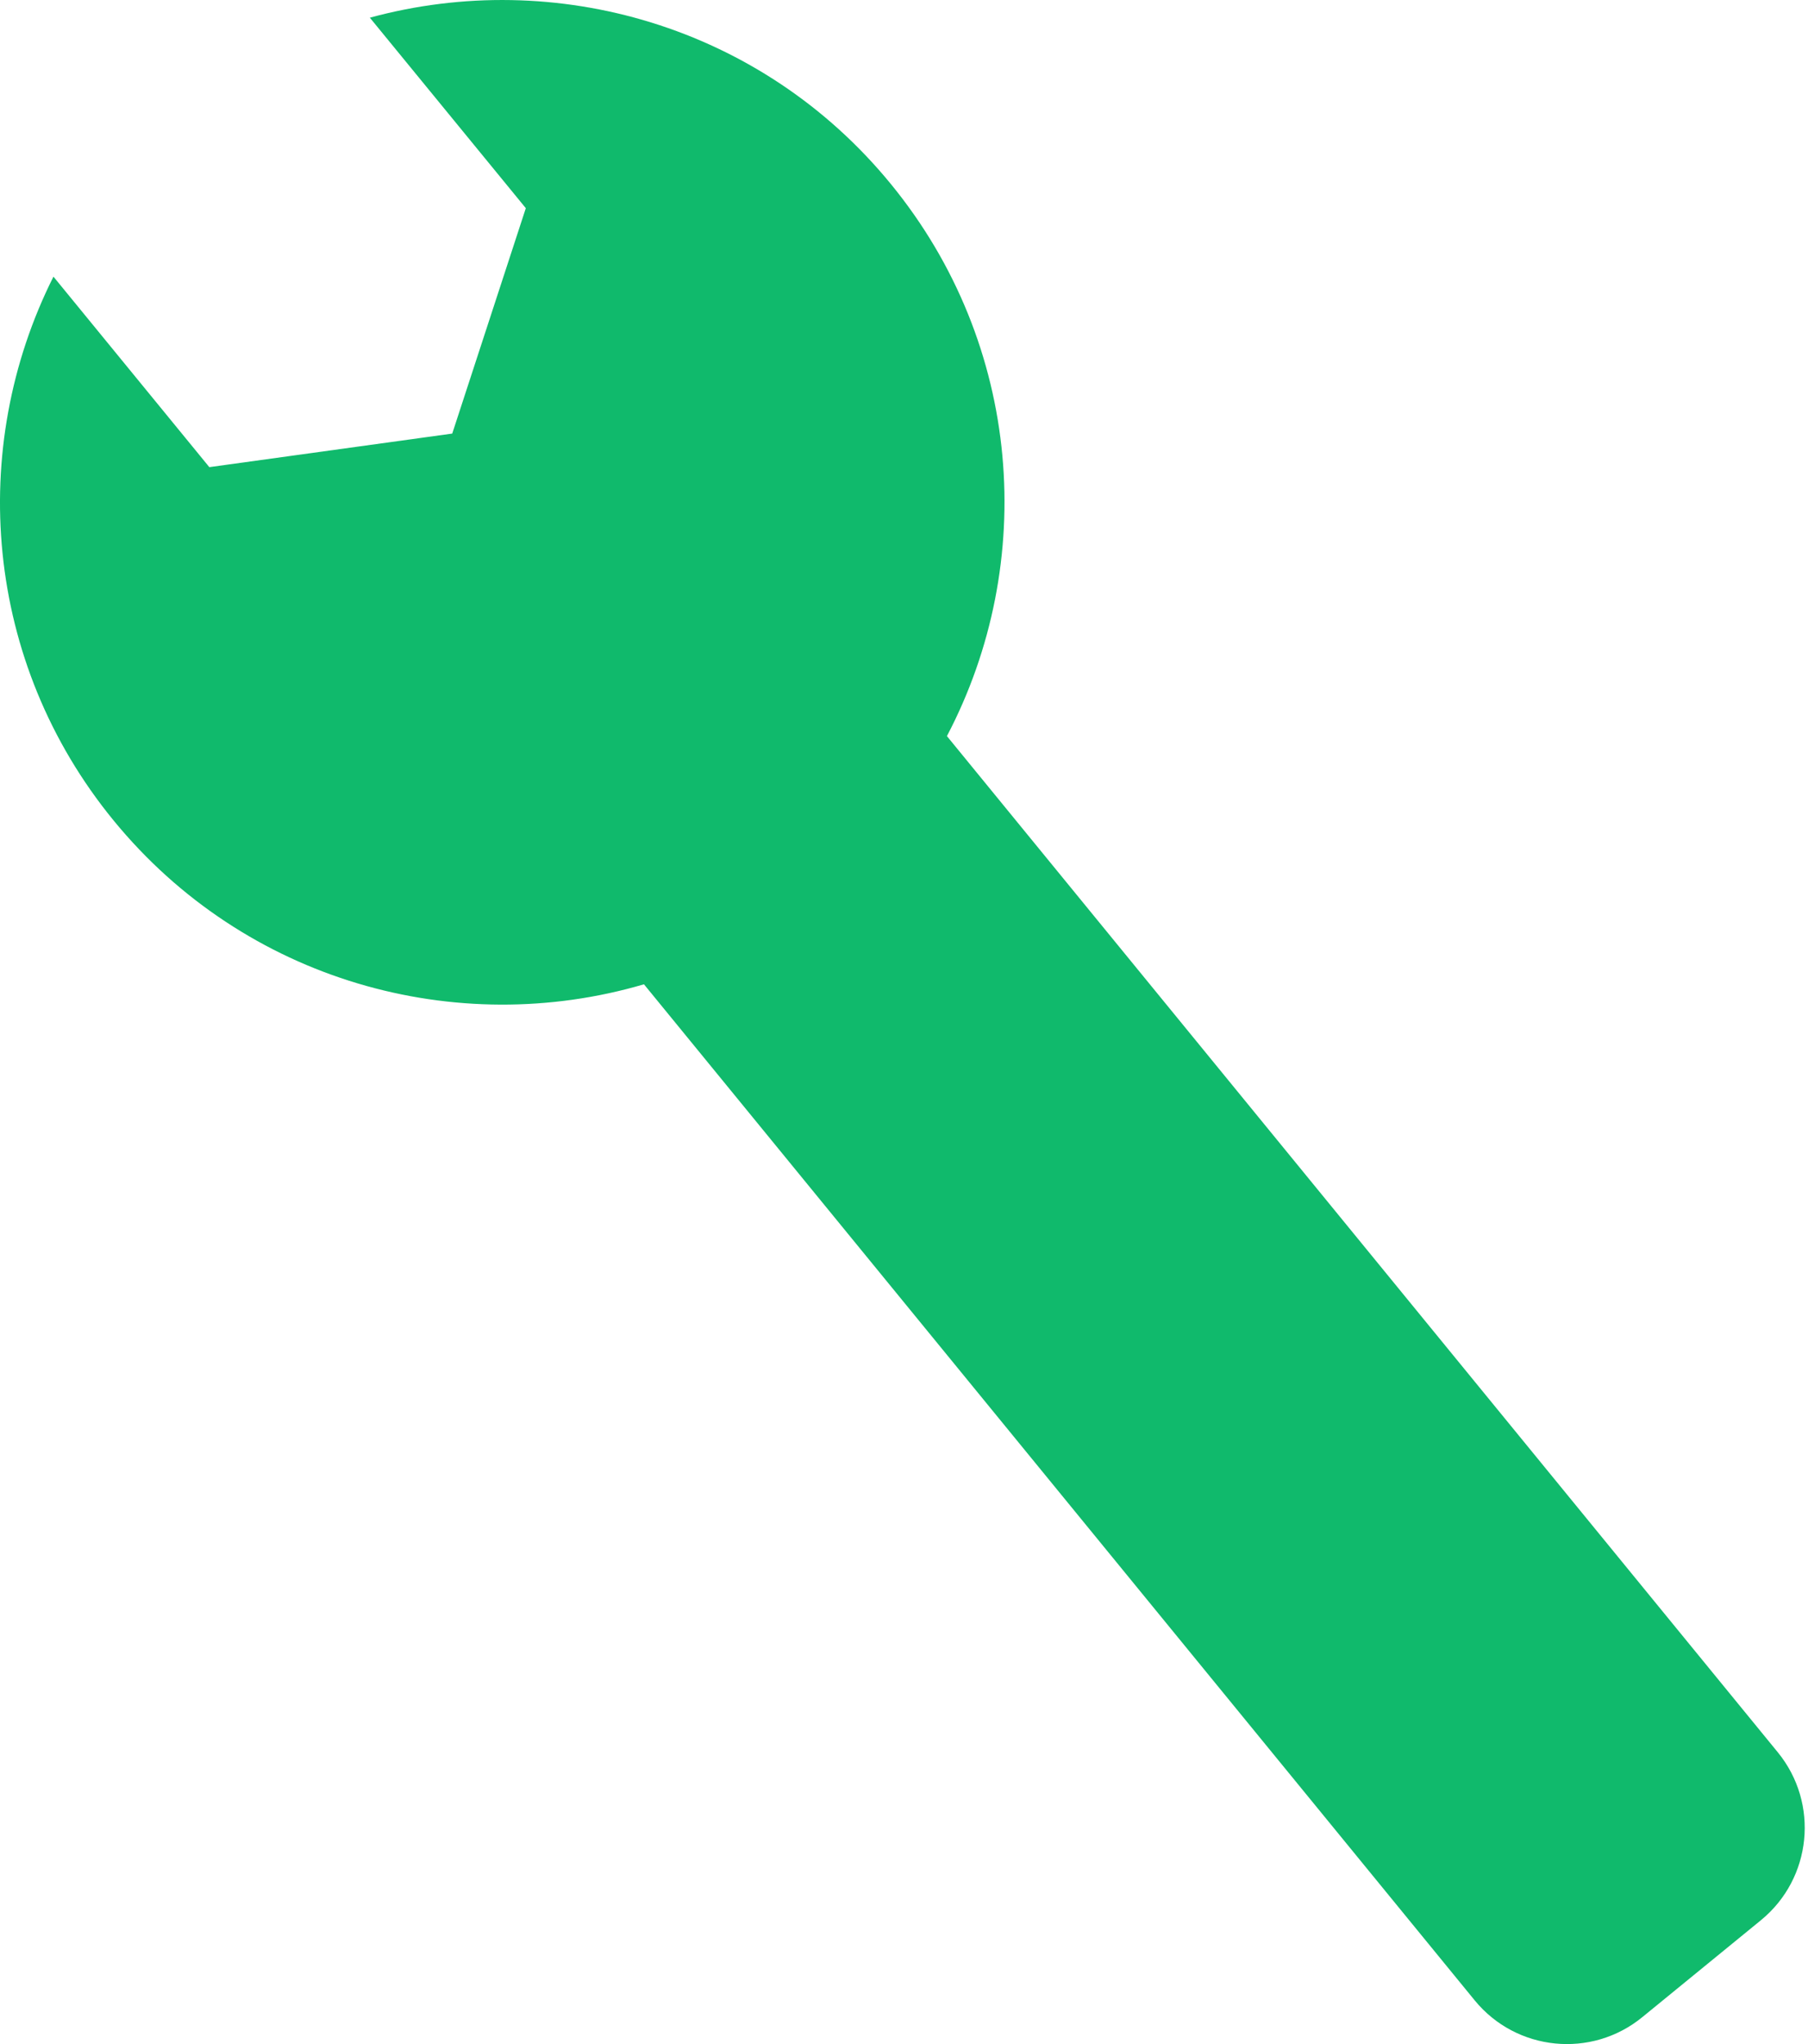 <svg width="23" height="26" viewBox="0 0 23 26" fill="none" xmlns="http://www.w3.org/2000/svg">
<path d="M22.616 22.289L12.046 9.363C13.202 7.161 13.008 4.388 11.334 2.342C9.686 0.327 7.064 -0.418 4.705 0.225L6.689 2.648L5.753 5.515L2.663 5.942L0.68 3.519C-0.417 5.703 -0.204 8.421 1.444 10.435C3.12 12.483 5.802 13.222 8.192 12.52L18.759 25.443C19.289 26.092 20.245 26.188 20.893 25.657L22.402 24.424C23.05 23.893 23.146 22.938 22.616 22.289Z" fill="#10BA6C"/>
</svg>
